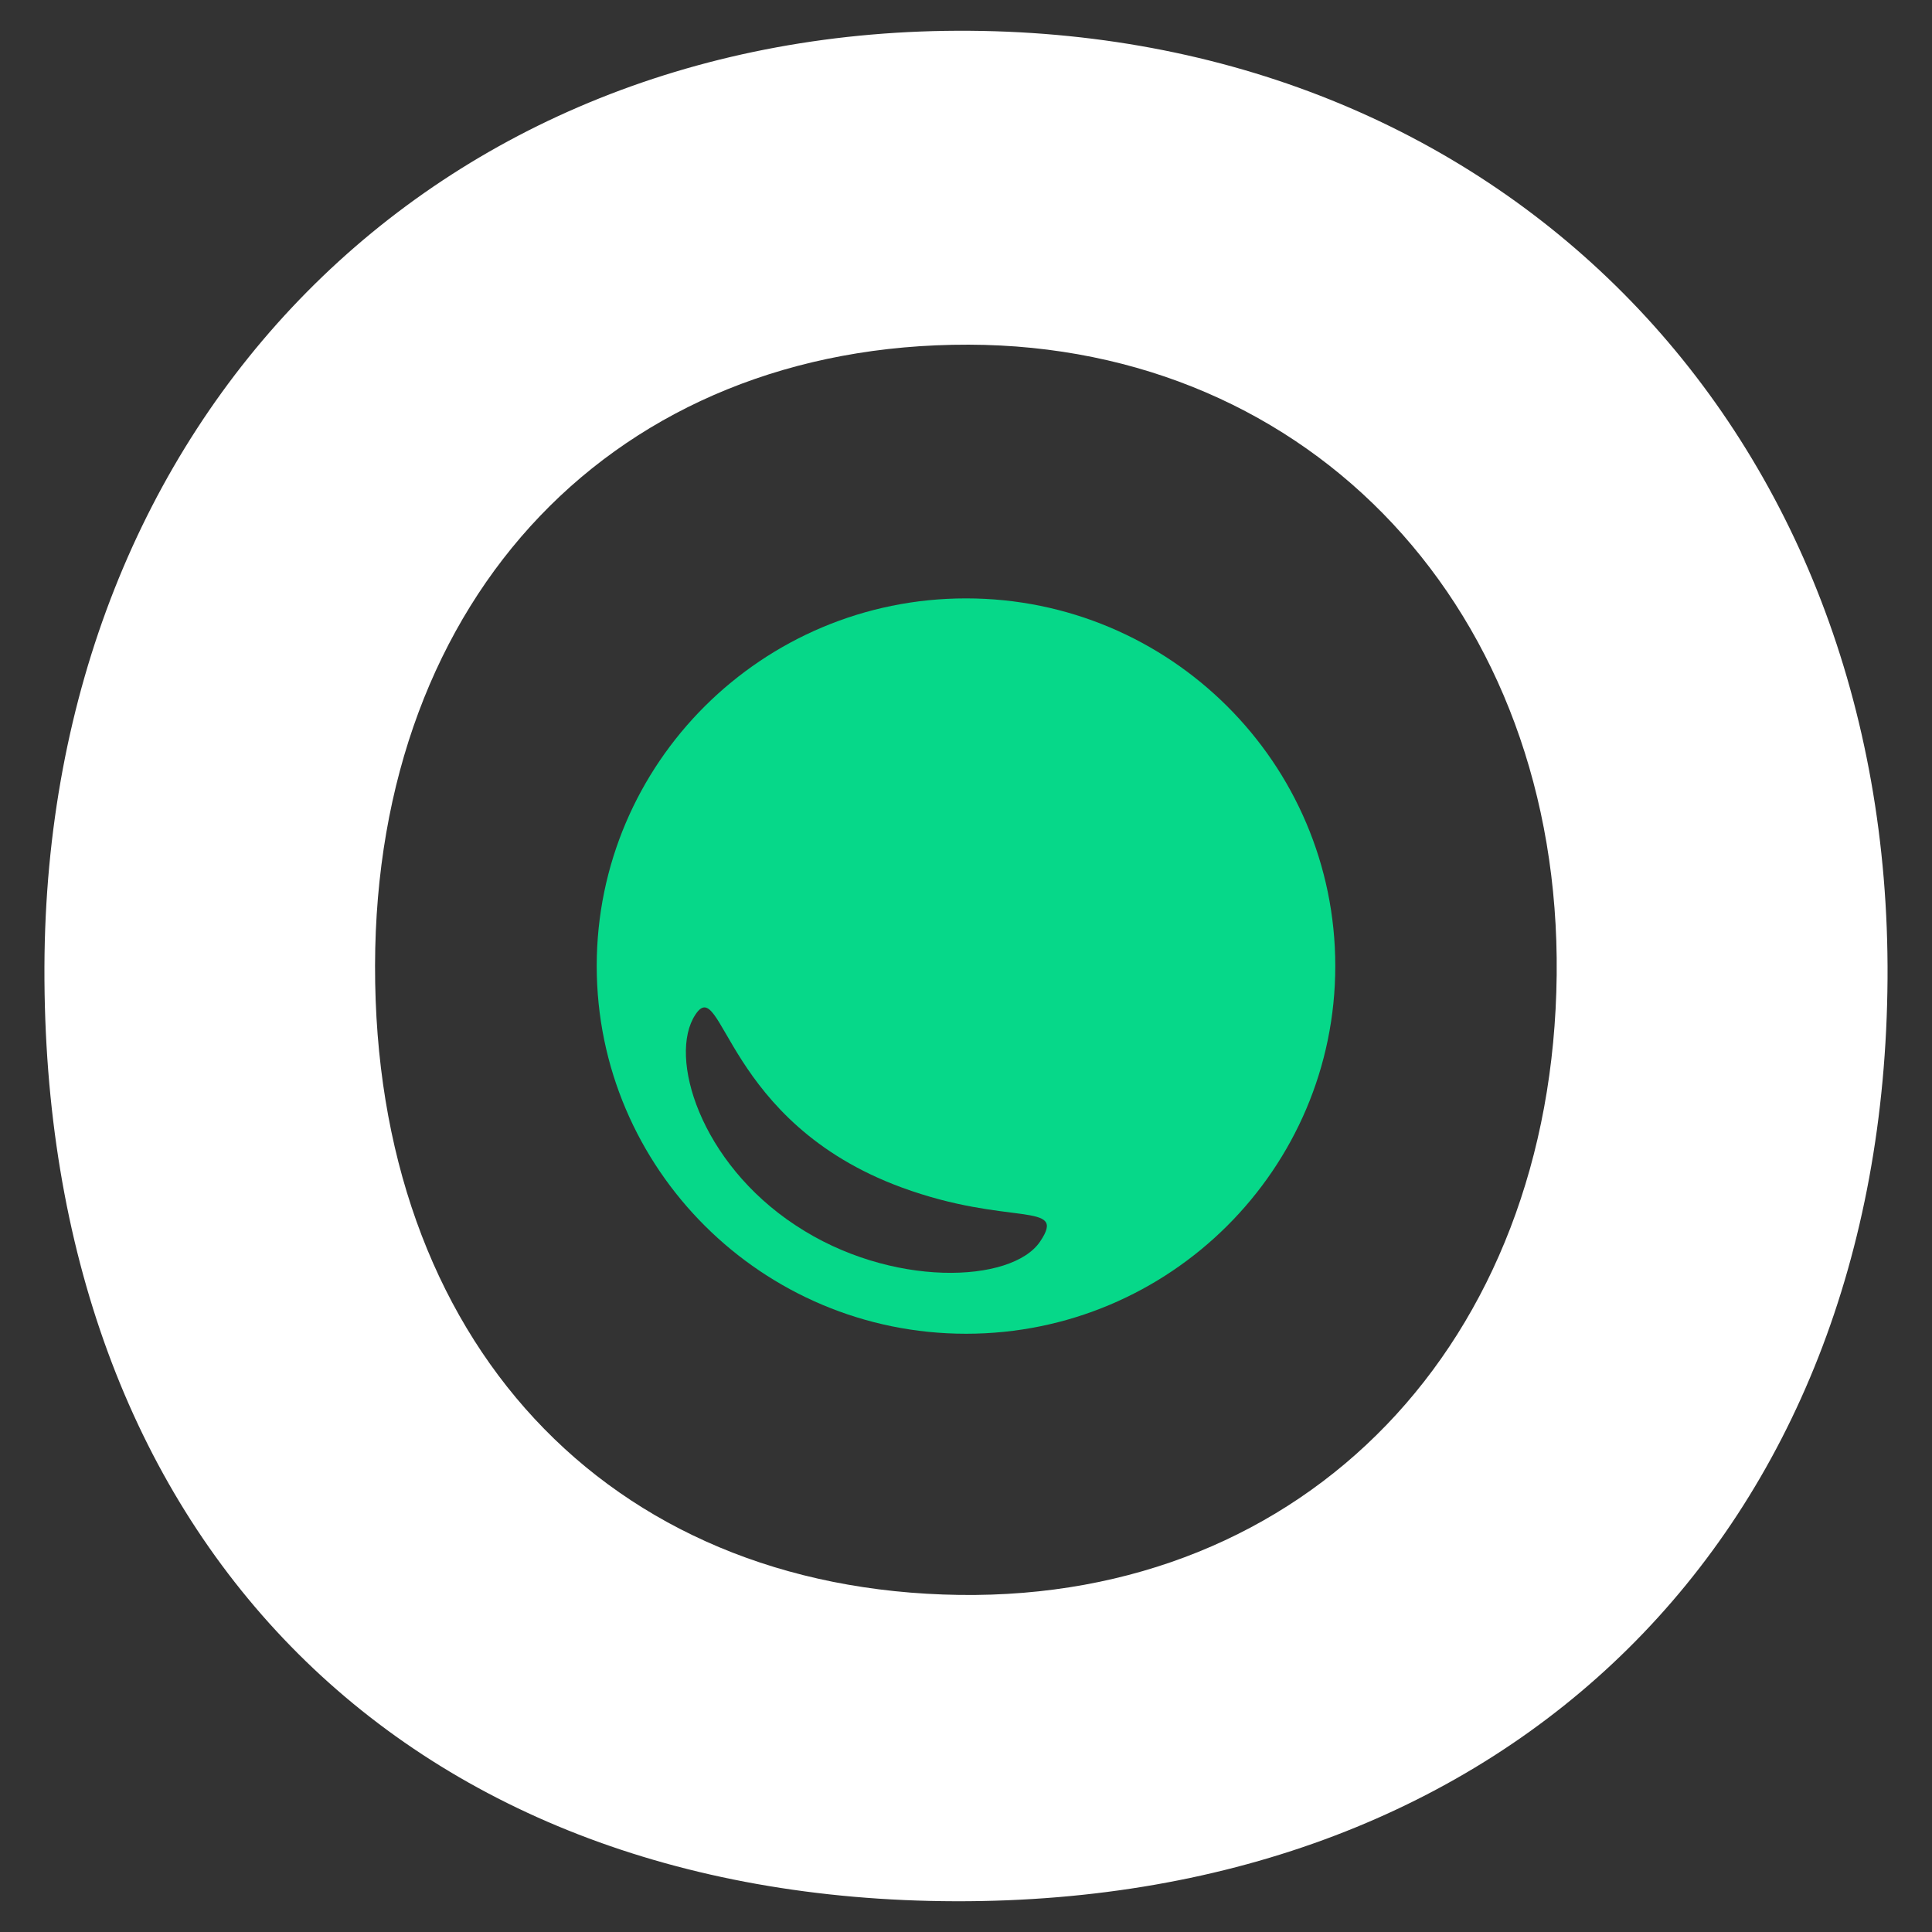 <svg id="Layer_1" data-name="Layer 1" xmlns="http://www.w3.org/2000/svg" viewBox="0 0 720 720"><rect x="0" y="0" width="720" height="720" fill="#333333" stroke="none"/><defs><style>.cls-1{fill:#06d889;fill-rule:evenodd;}.cls-2{fill:#fff;}</style></defs><path class="cls-1" d="M497.62,360c0,75.6-61.67,137.05-137.59,137.05S222.38,435.6,222.38,360,284.05,223,360,223,497.62,284.4,497.62,360ZM259.13,378.16c-10.26,15.57,1.77,55.12,37.41,78.51,35.31,23.39,80.56,21.64,91.09,6,10.26-15.25-11.64-5.43-51.66-20.16C269.92,418.22,269.34,362.52,259.13,378.16Z"/><path class="cls-2" d="M356.21,708.54C148.88,708.05,15.85,571.69,16.56,360.37c.69-204.23,145.29-350.47,345-348.9C561.42,13,704.73,161.13,703.43,364.74,702.11,571.29,563,709,356.21,708.54ZM139.77,359.88C139.5,499.37,226,592.56,357.56,594.38c129.12,1.78,221.08-93.7,222.57-231.08C581.59,228,489,128.76,361,128.45,229.69,128.14,140,221.94,139.77,359.88Z"/></svg>